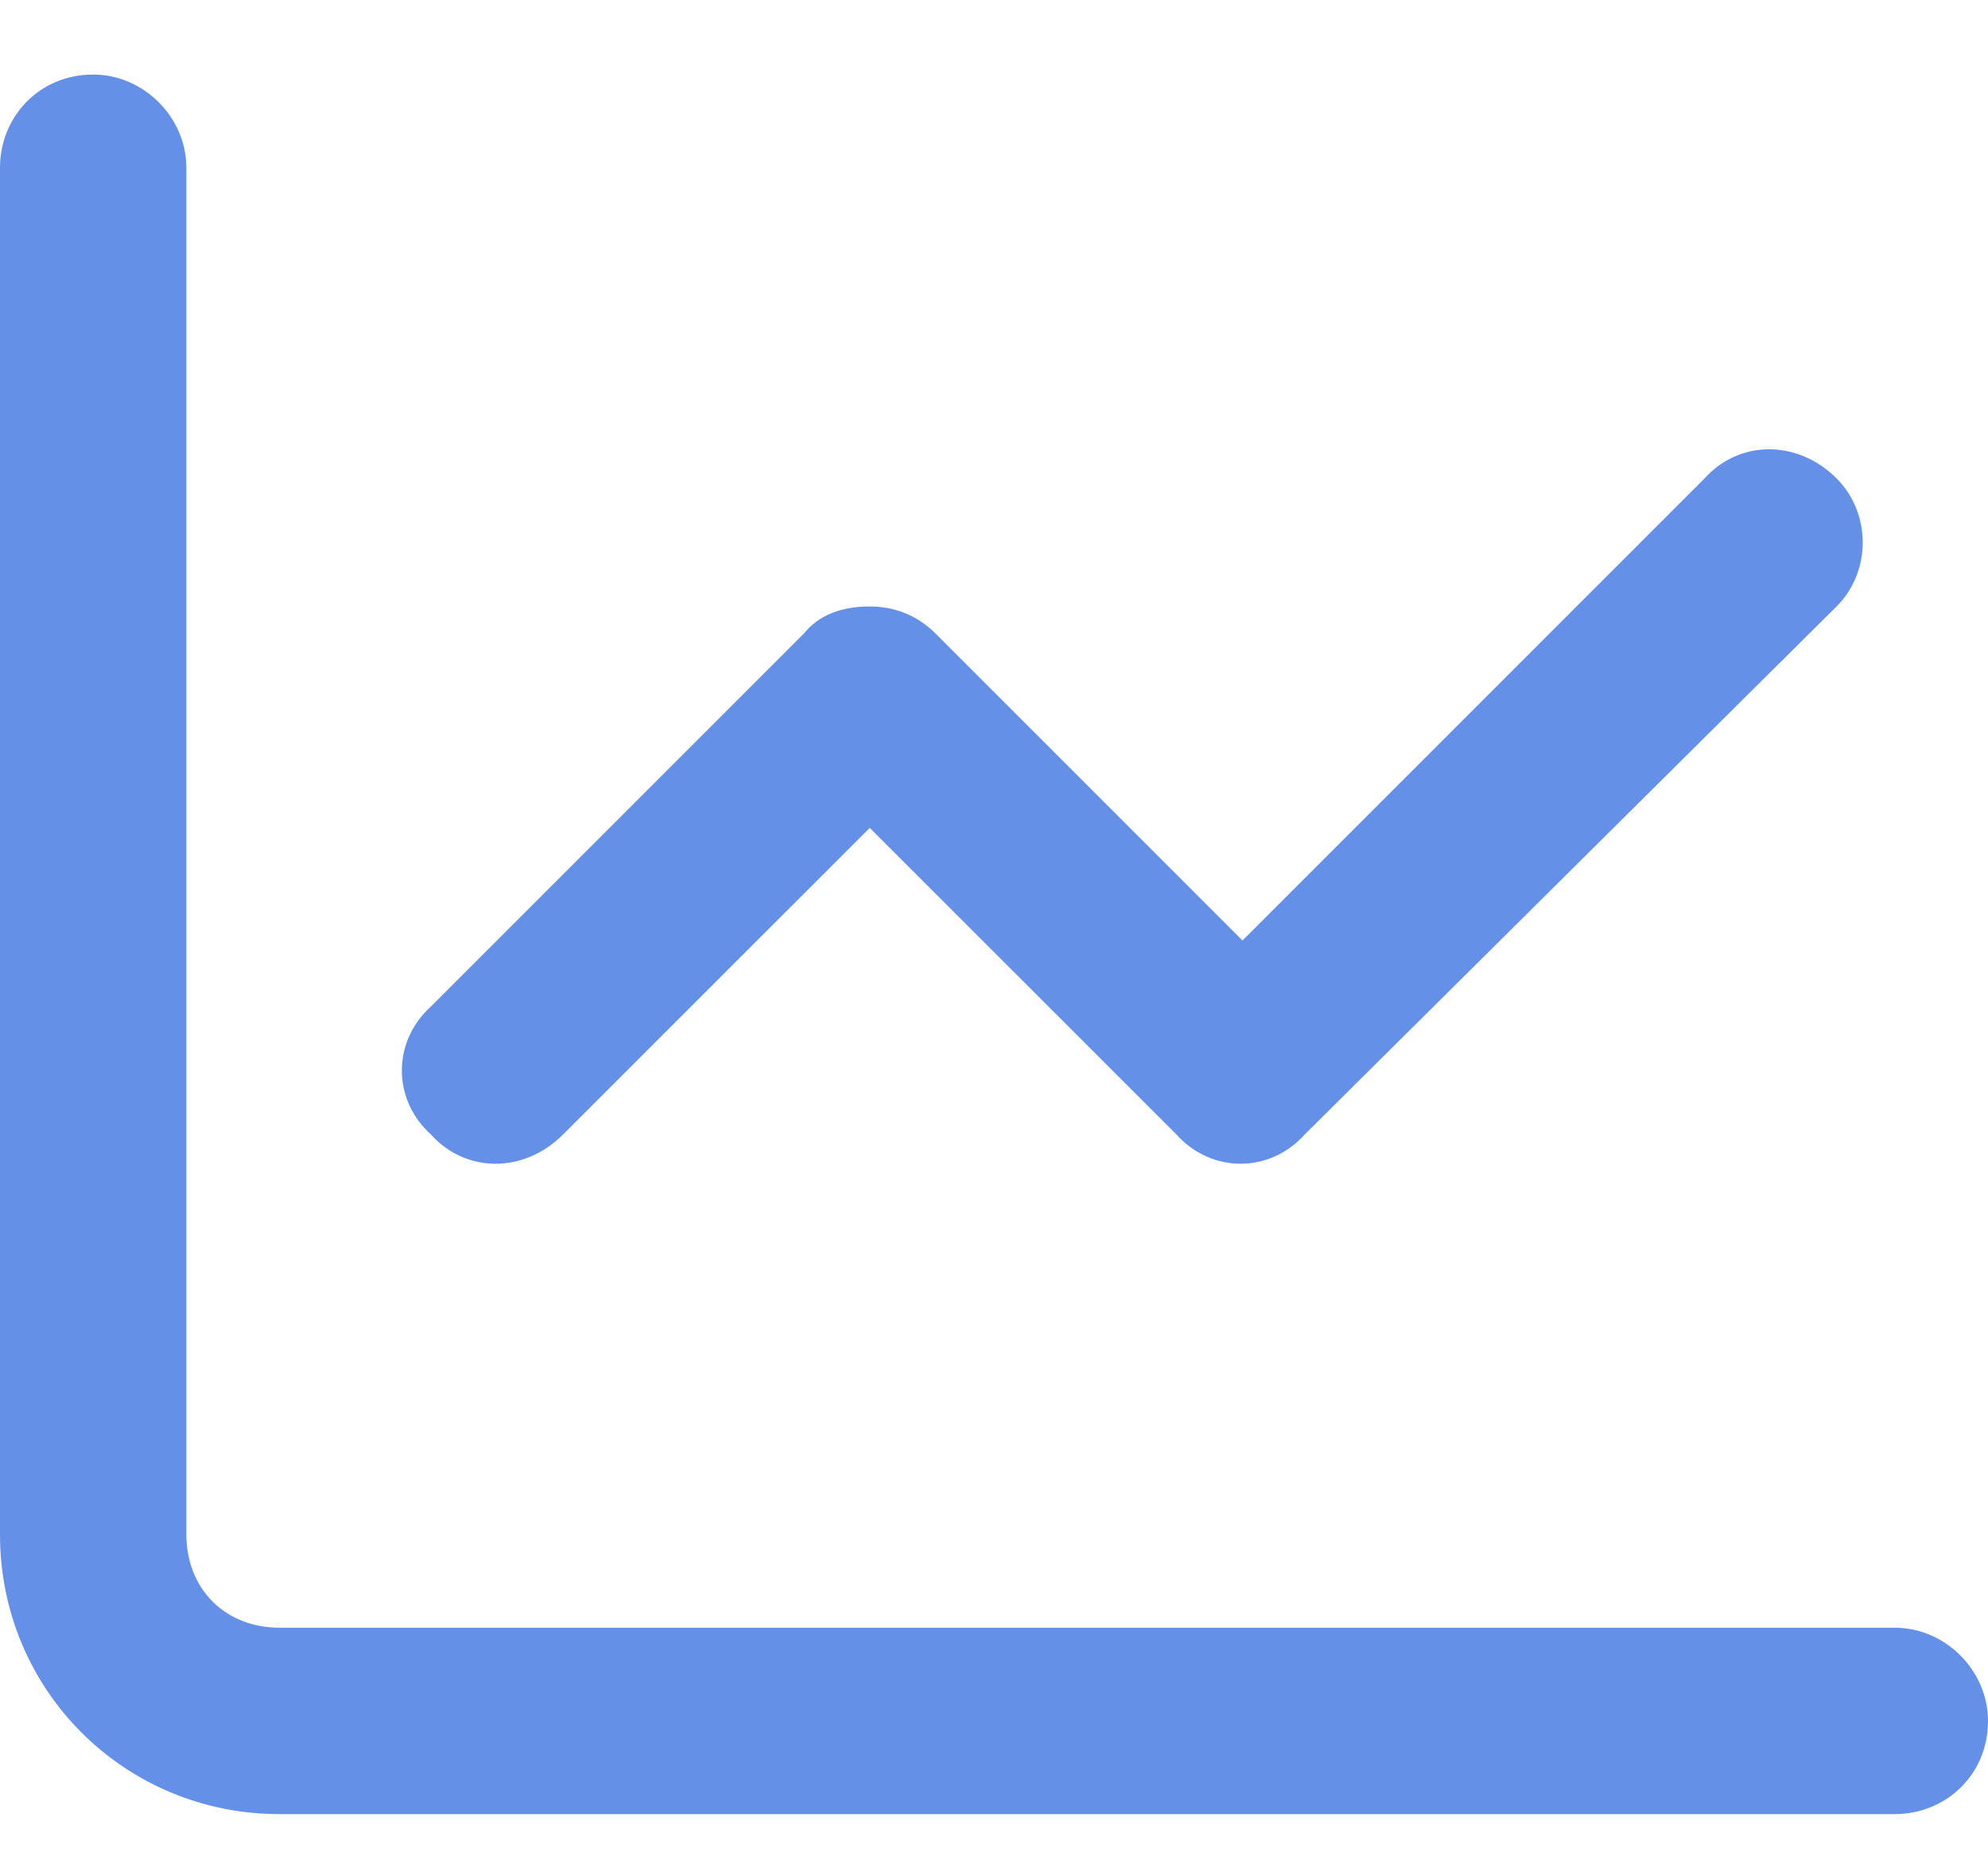 <svg width="16" height="15" viewBox="0 0 16 15" fill="none" xmlns="http://www.w3.org/2000/svg">
<path d="M1.5 1.35V12.35C1.5 12.788 1.812 13.1 2.25 13.1H15.25C15.656 13.1 16 13.444 16 13.85C16 14.288 15.656 14.6 15.25 14.6H2.25C1 14.6 0 13.6 0 12.35V1.35C0 0.944 0.312 0.6 0.75 0.6C1.156 0.6 1.5 0.944 1.5 1.35ZM14.781 4.881L10.5 9.131C10.219 9.444 9.75 9.444 9.469 9.131L7 6.663L4.531 9.131C4.219 9.444 3.75 9.444 3.469 9.131C3.156 8.85 3.156 8.381 3.469 8.1L6.469 5.1C6.594 4.944 6.781 4.881 7 4.881C7.188 4.881 7.375 4.944 7.531 5.1L10 7.569L13.719 3.85C14 3.538 14.469 3.538 14.781 3.85C15.062 4.131 15.062 4.6 14.781 4.881Z" fill="#6490E8"/>
</svg>
